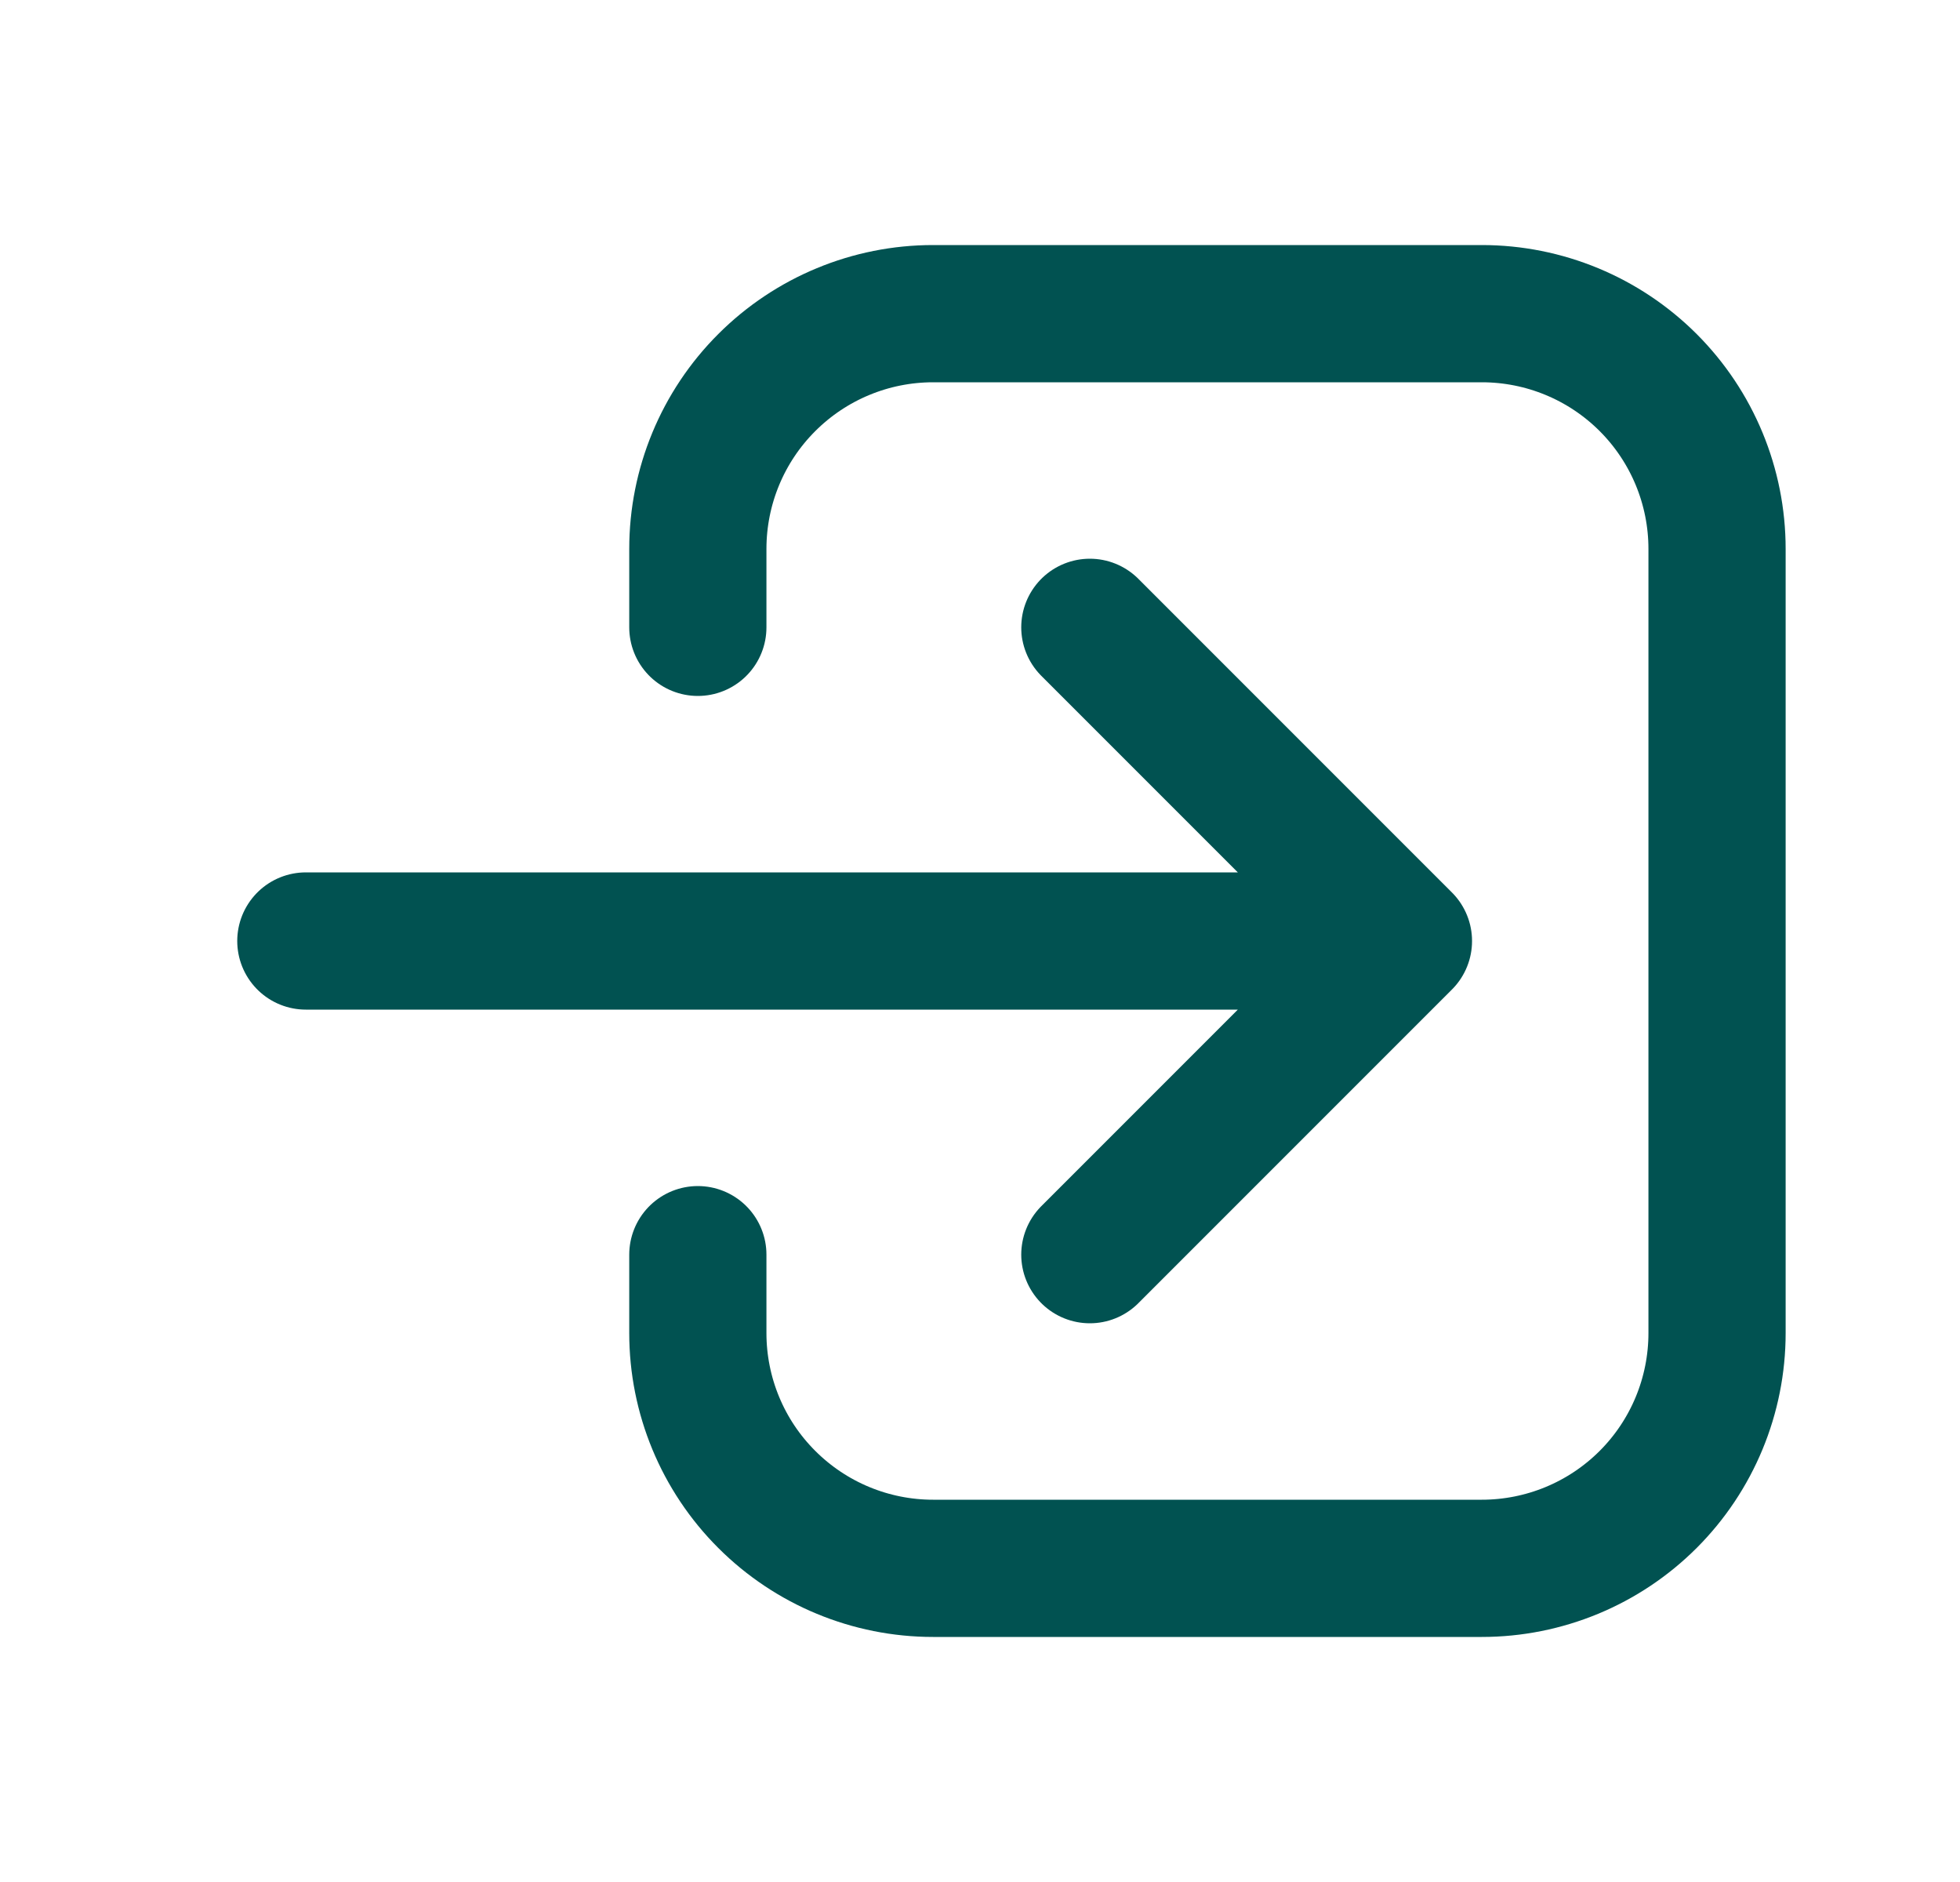 <svg width="25" height="24" viewBox="0 0 25 24" fill="none" xmlns="http://www.w3.org/2000/svg">
<g id="login">
<path id="Vector" d="M13.901 8L17.901 12M17.901 12L13.901 16M17.901 12L3.901 12M8.901 8L8.901 7C8.901 6.204 9.217 5.441 9.78 4.879C10.343 4.316 11.106 4 11.901 4L18.901 4C19.697 4 20.46 4.316 21.023 4.879C21.585 5.441 21.901 6.204 21.901 7L21.901 17C21.901 17.796 21.585 18.559 21.023 19.121C20.46 19.684 19.697 20 18.901 20L11.901 20C11.106 20 10.343 19.684 9.78 19.121C9.217 18.559 8.901 17.796 8.901 17L8.901 16" stroke="#015251" stroke-width="1.75" stroke-linecap="round" stroke-linejoin="round"/>
</g>
</svg>
